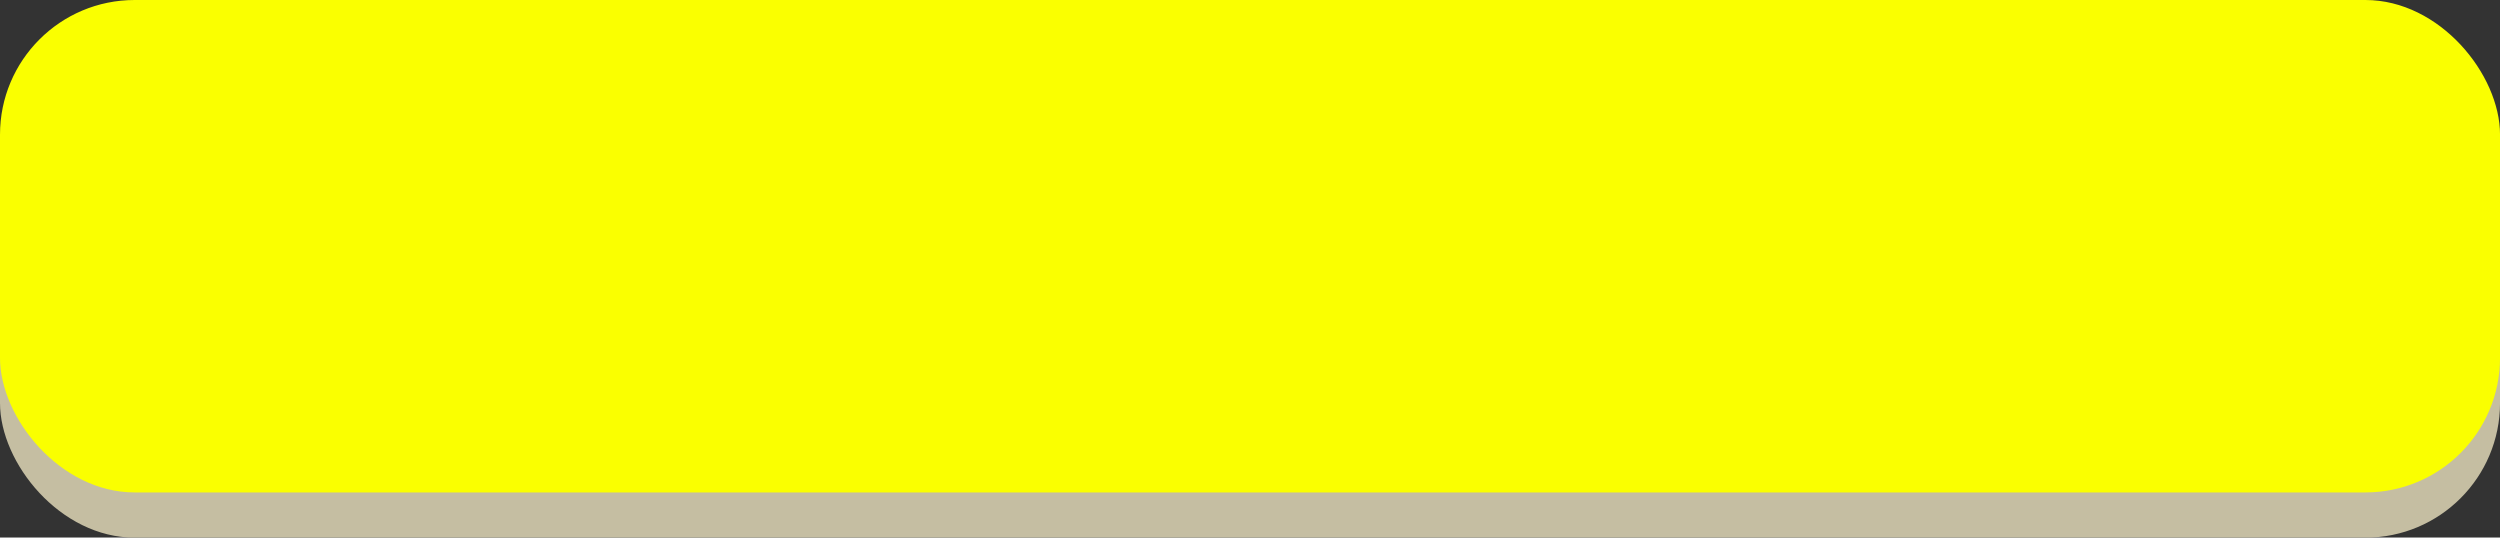<?xml version="1.0" encoding="UTF-8" standalone="no"?><svg xmlns="http://www.w3.org/2000/svg" xmlns:xlink="http://www.w3.org/1999/xlink" fill="#000000" height="199.6" preserveAspectRatio="xMidYMid meet" version="1" viewBox="0.0 0.0 928.3 199.6" width="928.3" zoomAndPan="magnify"><rect x="0.0" y="0.0" width="928.3" height="199.6" fill="#333333" stroke="none"/><g><g><g><g id="change1_1"><rect fill="#c5bea2" height="182.85" rx="50" ry="50" width="928.31" y="16.79"/></g><g id="change2_1"><rect fill="#faff00" height="182.85" rx="50" ry="50" width="928.31"/></g></g></g></g></svg>
